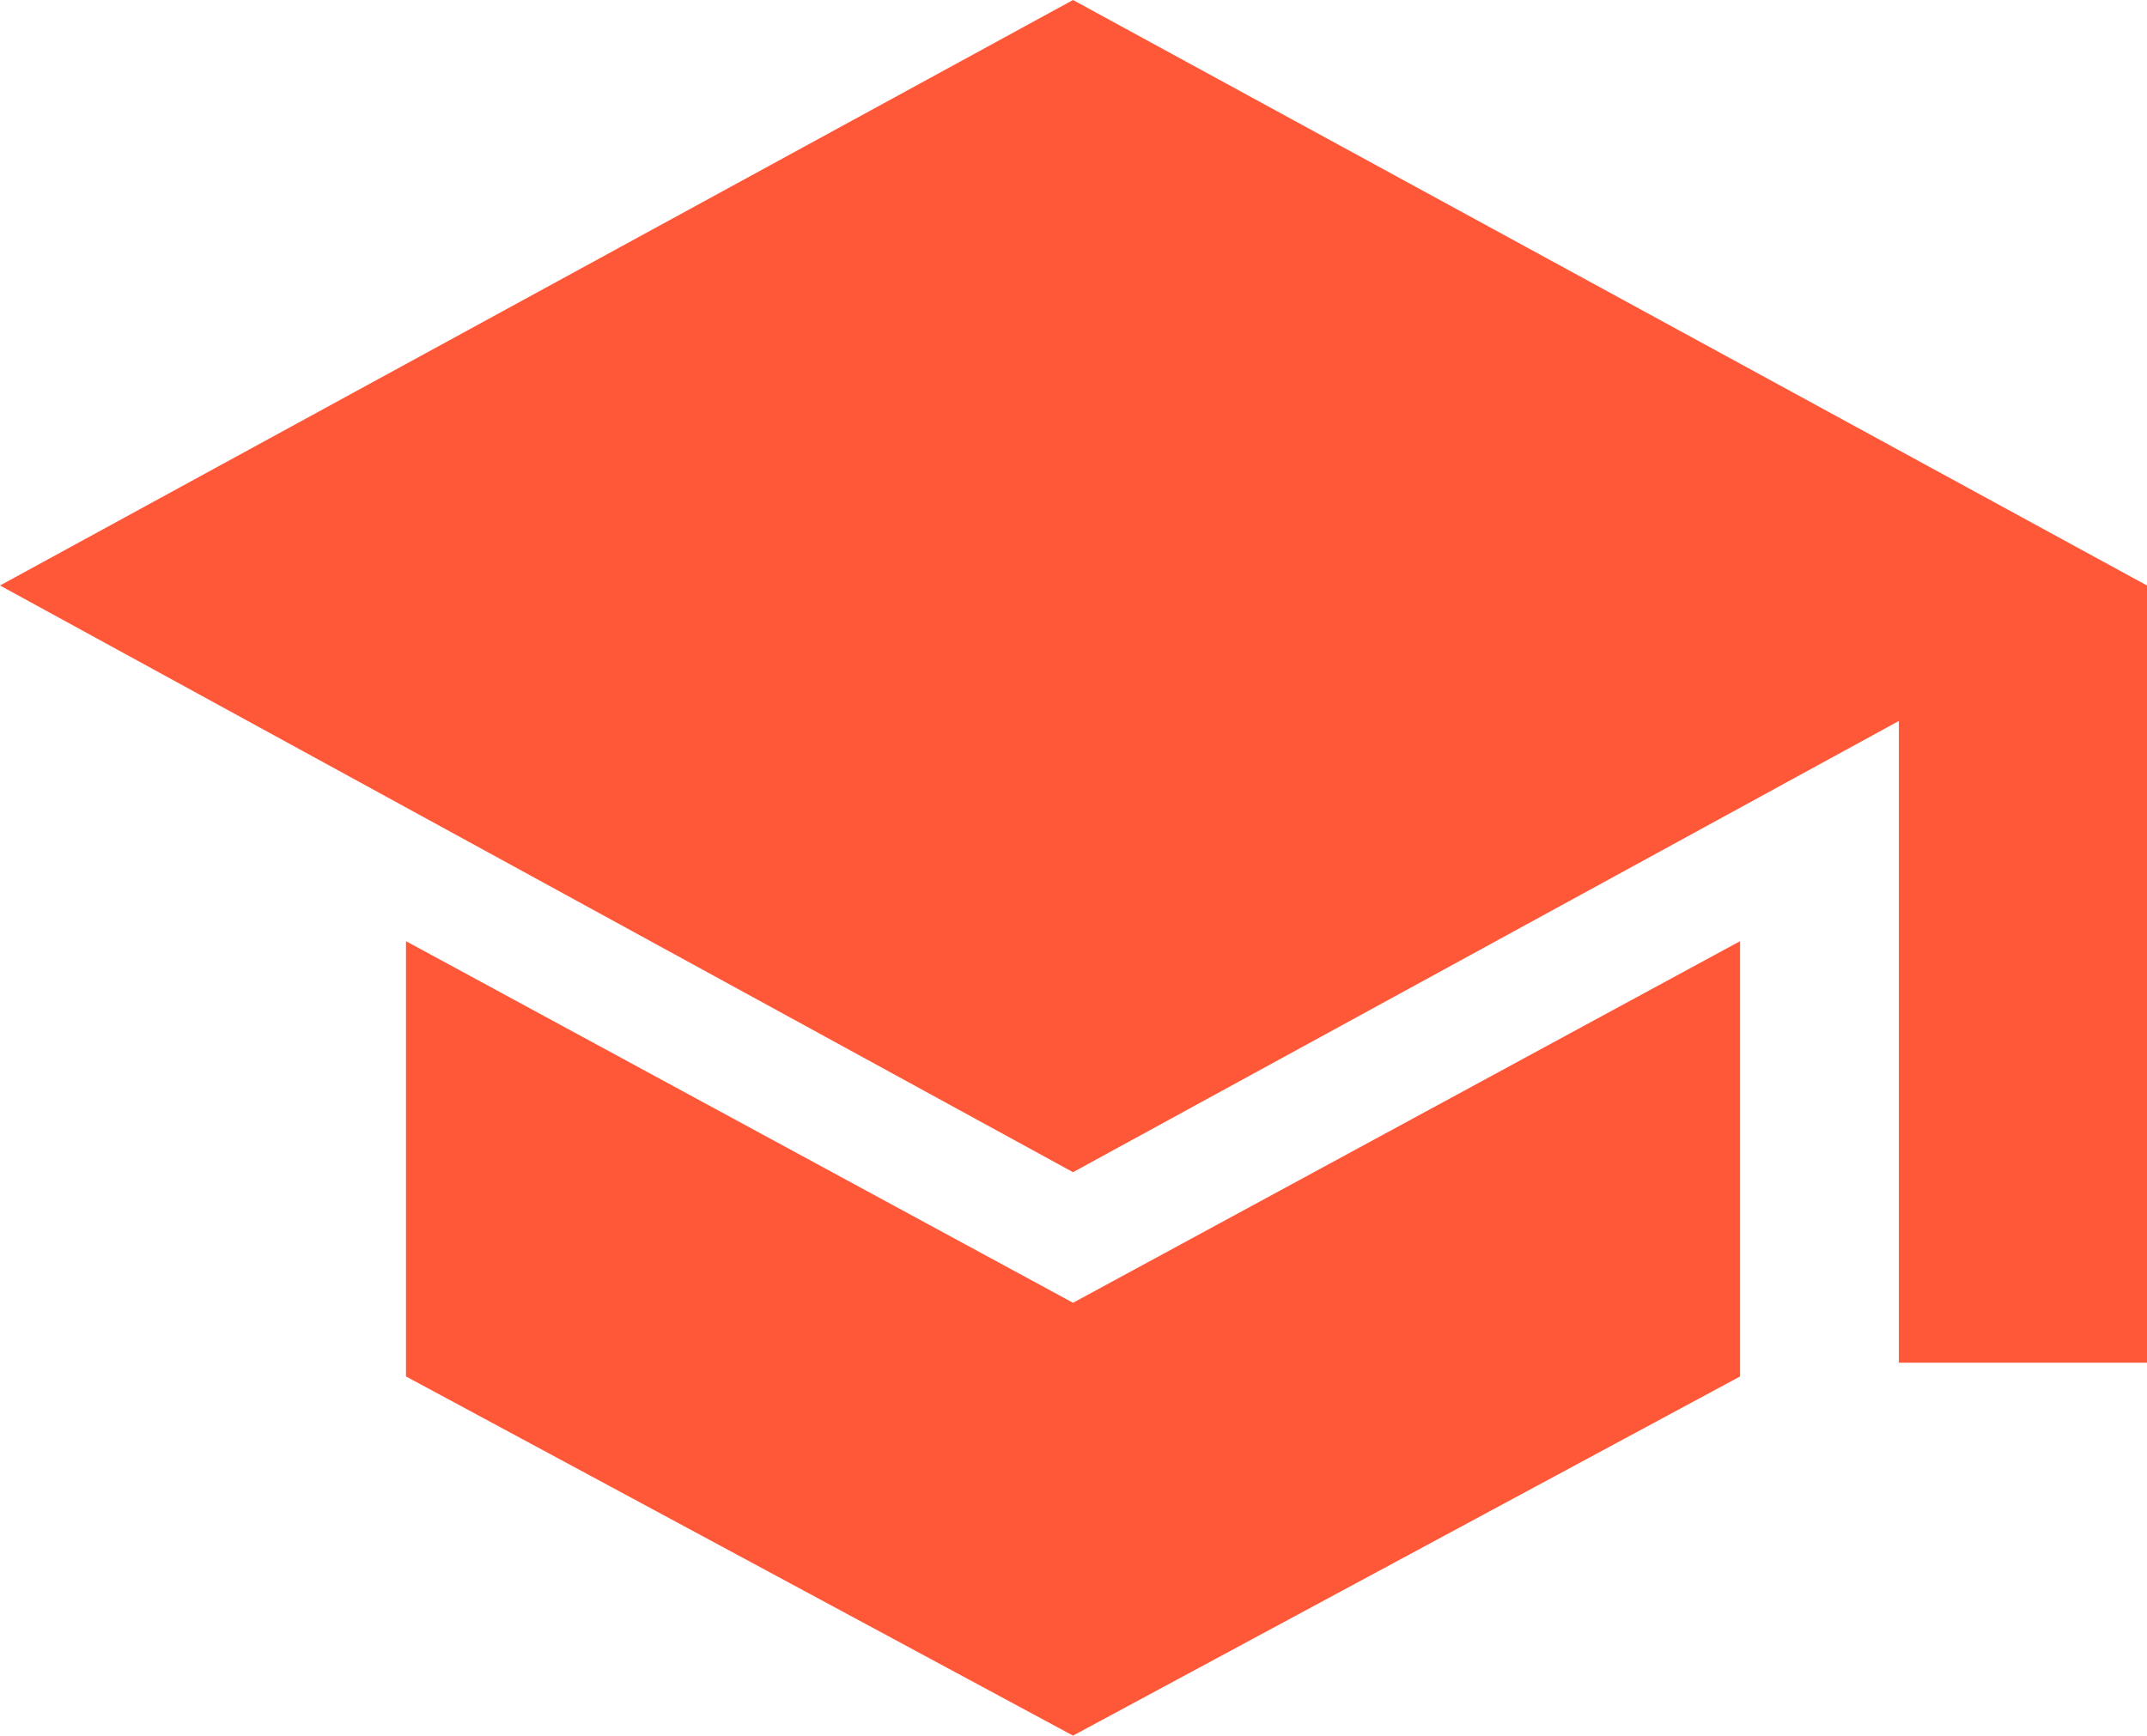 <svg width="742" height="600" viewBox="0 0 742 600" fill="none" xmlns="http://www.w3.org/2000/svg">
<path d="M656.243 471.081V249.238L370.835 405.224L0 202.402L370.835 0L742 202.402V471.081H656.243ZM370.835 600L140.307 475.838V325.358L370.835 450.367L601.364 325.358V475.838L370.835 600Z" fill="#FF5839"/>
</svg>
